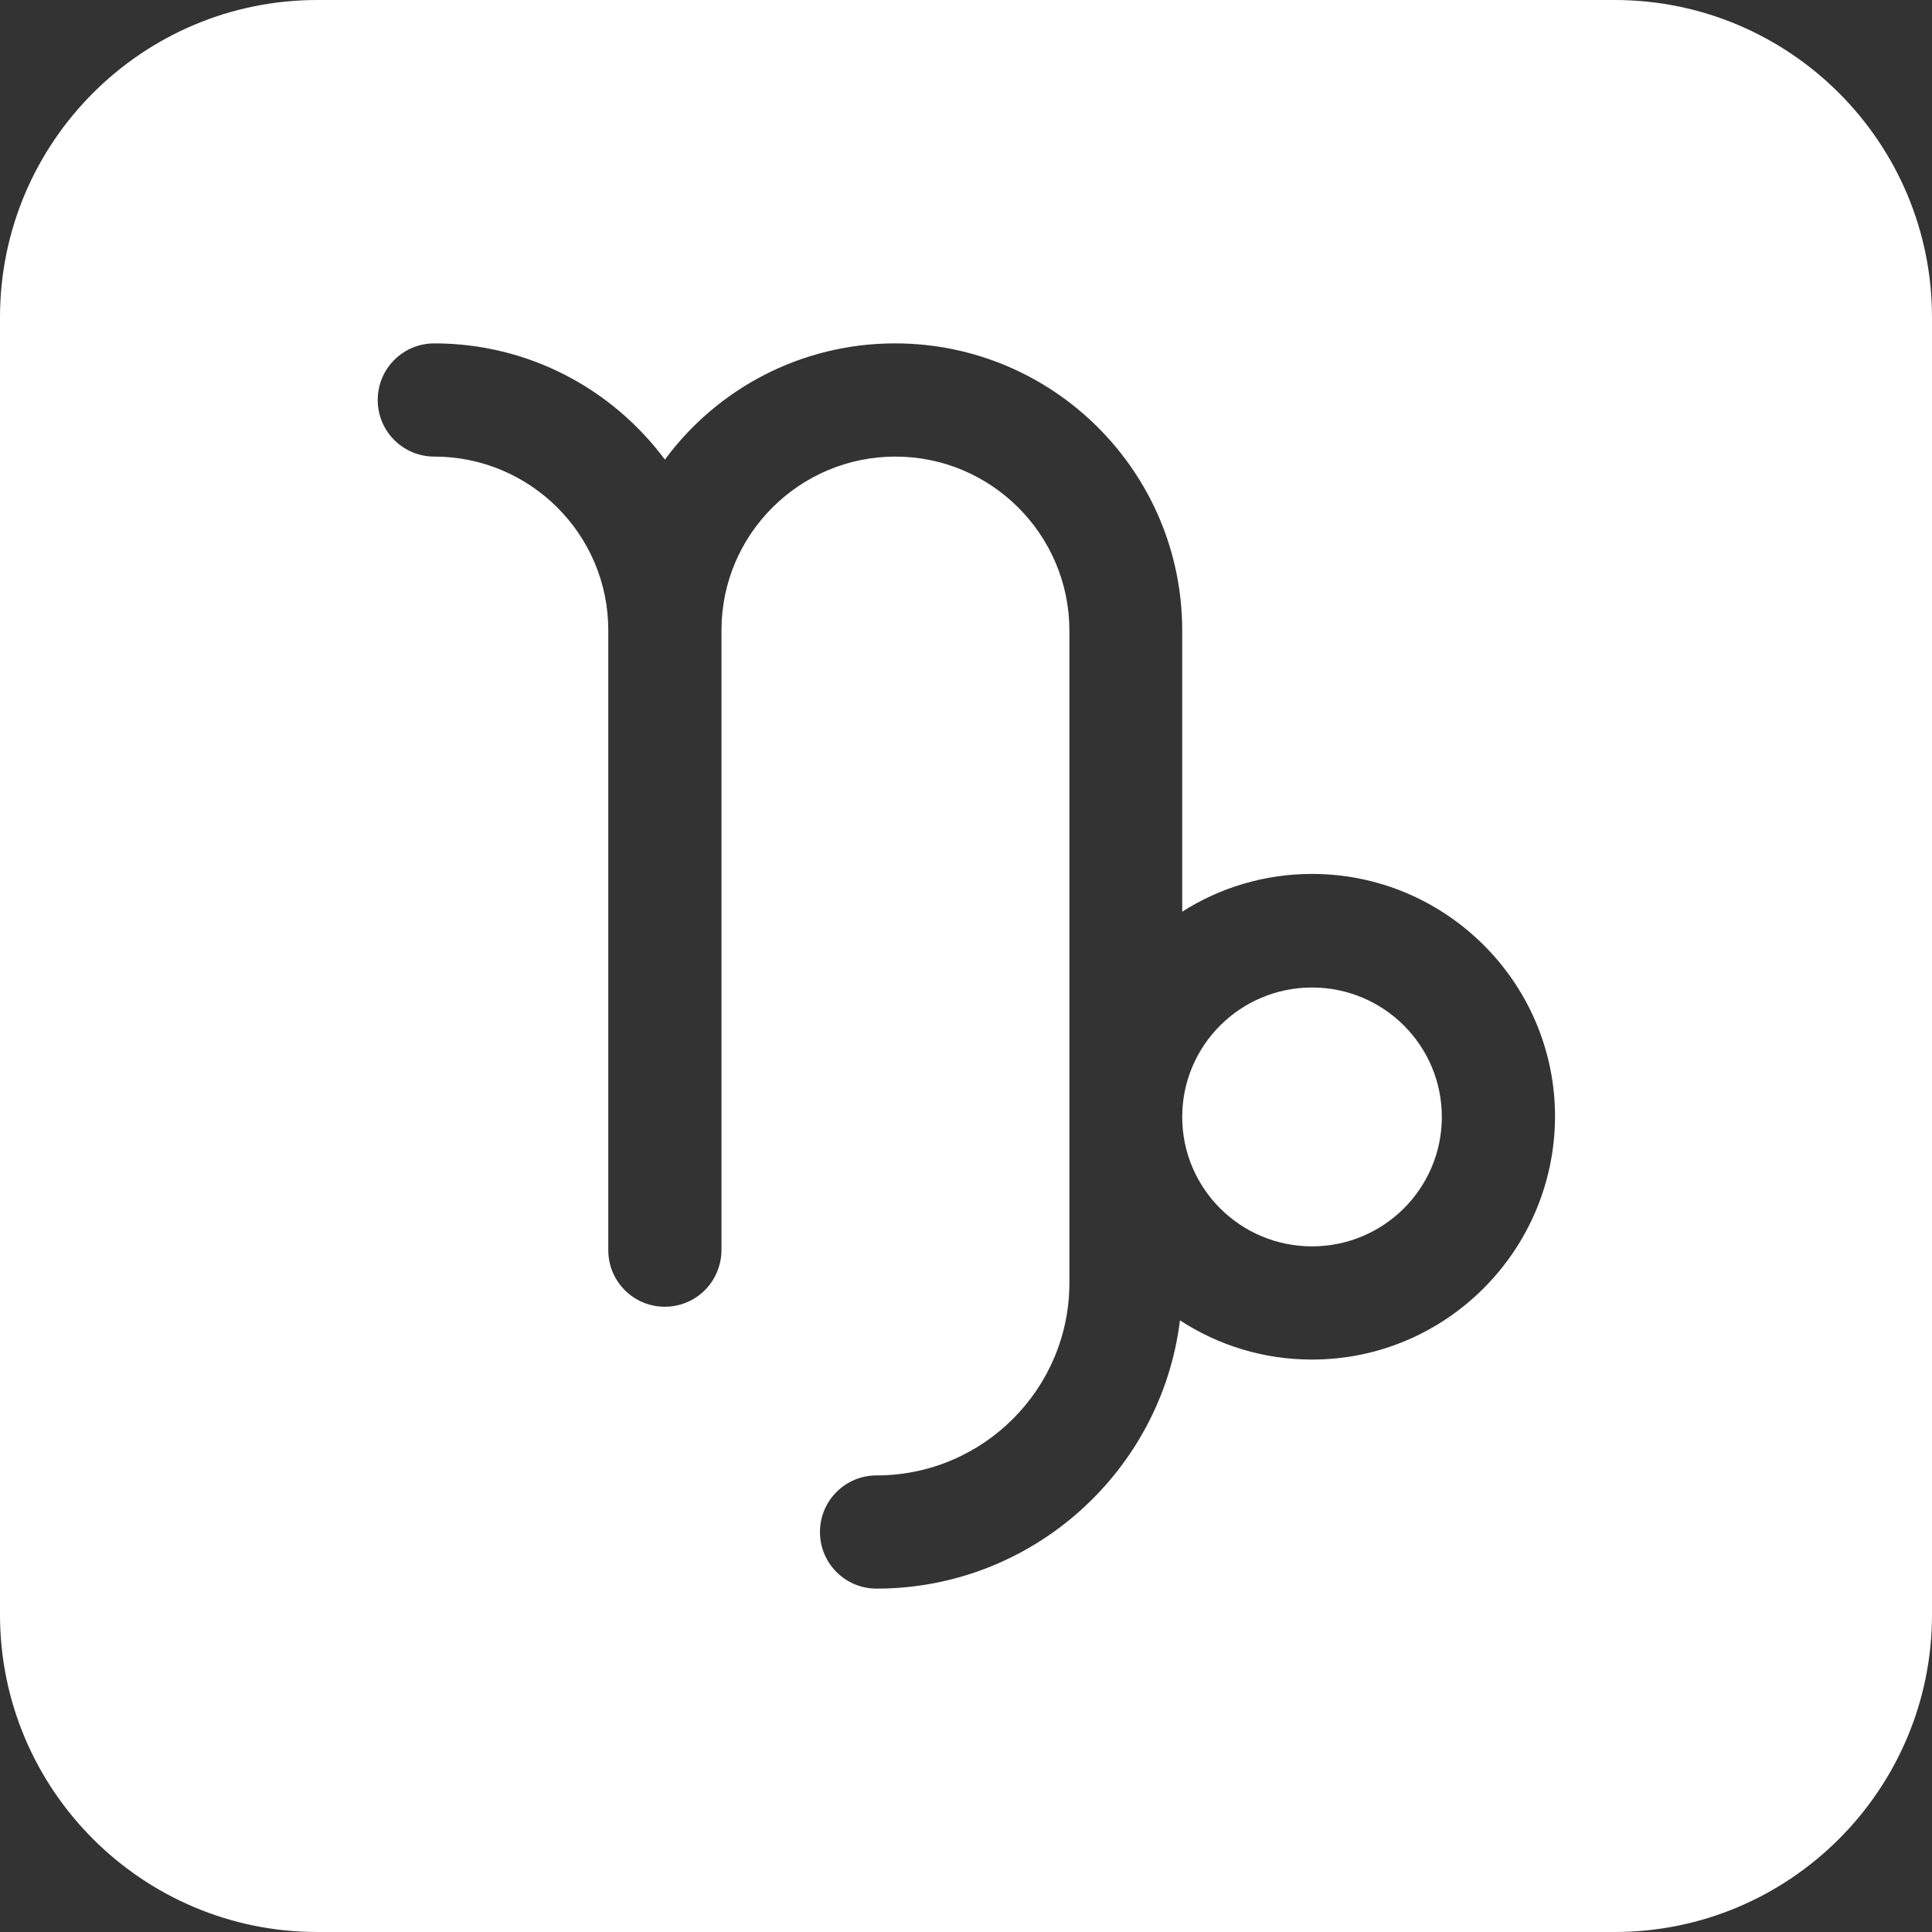 <?xml version="1.0" encoding="utf-8"?>
<!-- Generator: Adobe Illustrator 25.4.1, SVG Export Plug-In . SVG Version: 6.00 Build 0)  -->
<svg version="1.1" id="Capa_1" xmlns="http://www.w3.org/2000/svg" xmlns:xlink="http://www.w3.org/1999/xlink" x="0px" y="0px"
	 viewBox="0 0 512 512" style="enable-background:new 0 0 512 512;" xml:space="preserve">
<rect x="0" y="0" width="512" height="512" fill="#333333" stroke="none"/>
<style type="text/css">
	.st0{fill:#FFFFFF;}
</style>
<g>
	<path class="st0" d="M427.9,0H84.1C37.7,0,0,37.7,0,84.1v343.8C0,474.3,37.7,512,84.1,512h343.8c46.4,0,84.1-37.7,84.1-84.1V84.1
		C512,37.7,474.3,0,427.9,0z M347.7,360.3c-12.9,0-24.9-3.8-35-10.4c-4.9,40-39.1,71.1-80.4,71.1c-8.3,0-15-6.7-15-15s6.7-15,15-15
		c28.2,0,51.1-22.9,51.1-51V167.1c0-25.4-20.7-46.1-46.1-46.1c-25.4,0-46.1,20.6-46.1,46v164.3c0,2.6-0.7,5-1.8,7.1
		c-2.5,4.7-7.5,7.9-13.2,7.9c-8.3,0-15-6.7-15-15V167c0-25.4-20.7-46-46.1-46c-8.3,0-15-6.7-15-15s6.7-15,15-15
		c25,0,47.2,12.1,61.1,30.8C190,103.1,212.2,91,237.2,91c42,0,76.1,34.1,76.1,76.1v74.5c9.9-6.3,21.7-10,34.4-10
		c35.5,0,64.4,28.9,64.4,64.3C412,331.4,383.2,360.3,347.7,360.3L347.7,360.3z"/>
	<ellipse class="st0" cx="347.7" cy="296" rx="34.4" ry="34.3"/>
</g>
</svg>
